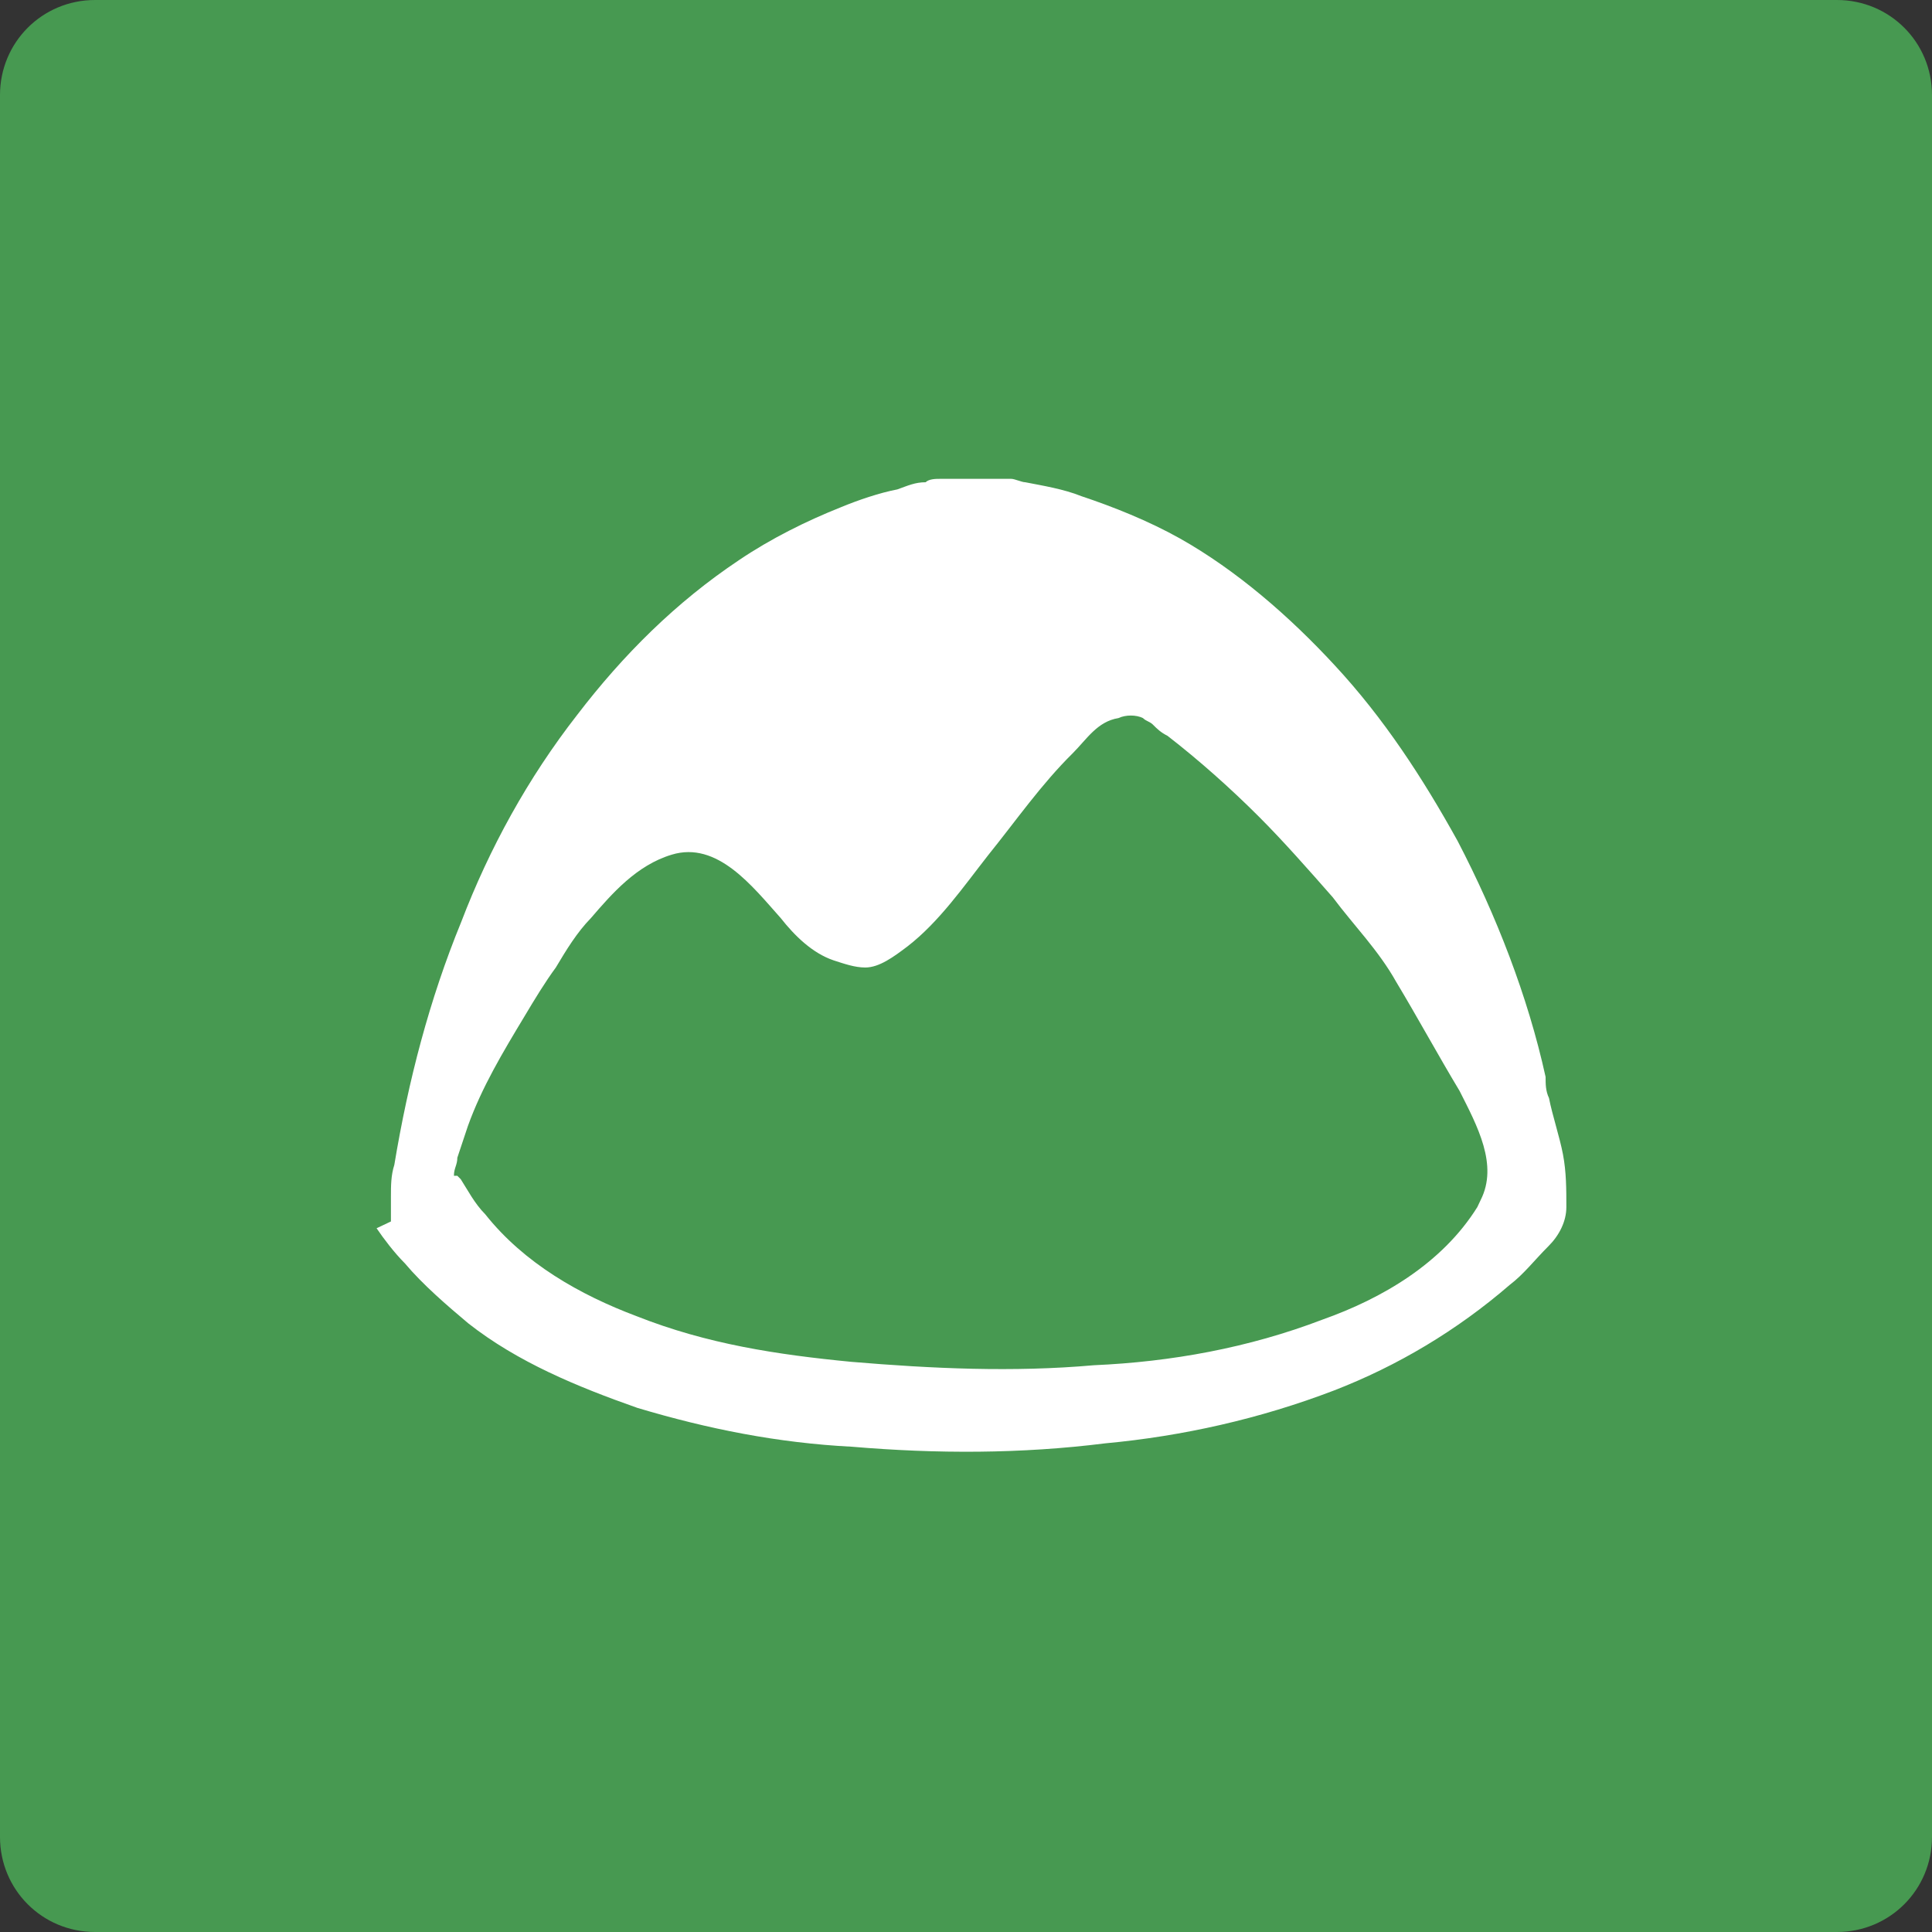 <?xml version="1.0" encoding="utf-8"?>
<!-- Generator: Adobe Illustrator 19.0.0, SVG Export Plug-In . SVG Version: 6.00 Build 0)  -->
<svg version="1.1" id="Layer_1" xmlns="http://www.w3.org/2000/svg" xmlns:xlink="http://www.w3.org/1999/xlink" x="0px" y="0px"
	 viewBox="0 0 512 512" style="enable-background:new 0 0 512 512;" xml:space="preserve">
<rect x="0" y="0" width="512" height="512" fill="#333333" stroke="none"/>
<style type="text/css">
	.st0{fill:#479951;}
	.st1{fill:#FFFFFF;}
</style>
<g id="XMLID_1_">
	<path id="XMLID_3_" class="st0" d="M25.2,0h461.6c14,0,25.2,11.2,25.2,25.2v461.6c0,14-11.2,25.2-25.2,25.2H25.2
		C11.2,512,0,500.8,0,486.8V25.2C0,11.2,11.2,0,25.2,0z"/>
	<path id="XMLID_6_" class="st1" d="M99.8,325.5c1.9,2.8,4.7,6.5,7.5,9.3c4.7,5.6,11.2,11.2,16.8,15.9
		c13.1,10.3,28.9,16.8,44.8,22.4c18.7,5.6,37.3,9.3,56.9,10.3c22.4,1.9,44.8,1.9,67.1-0.9c20.5-1.9,41-6.5,60.6-14
		c16.8-6.5,32.6-15.9,46.6-28c3.7-2.8,6.5-6.5,10.3-10.3c2.8-2.8,4.7-6.5,4.7-10.3c0-4.7,0-9.3-0.9-14s-2.8-10.3-3.7-14.9
		c-0.9-1.9-0.9-3.7-0.9-5.6c-4.7-21.4-13.1-42.9-23.3-62.5c-9.3-16.8-19.6-32.6-32.6-46.6c-12.1-13.1-26.1-25.2-41-33.6
		c-8.4-4.7-17.7-8.4-26.1-11.2c-4.7-1.9-10.3-2.8-14.9-3.7c-0.9,0-2.8-0.9-3.7-0.9H263h-9.3c-1.9,0-2.8,0-4.7,0
		c-0.9,0-2.8,0-3.7,0.9c-2.8,0-4.7,0.9-7.5,1.9c-4.7,0.9-10.3,2.8-14.9,4.7c-9.3,3.7-18.7,8.4-27,14c-16.8,11.2-30.8,25.2-42.9,41
		c-13.1,16.8-23.3,35.4-30.8,55c-8.4,20.5-14,42-17.7,64.3c-0.9,2.8-0.9,5.6-0.9,8.4v4.7v1.9L99.8,325.5z M120.3,311.5
		c0-1.9,0.9-2.8,0.9-4.7c0.9-2.8,1.9-5.6,2.8-8.4c3.7-10.3,9.3-19.6,14.9-28.9c2.8-4.7,5.6-9.3,8.4-13.1c2.8-4.7,5.6-9.3,9.3-13.1
		c5.6-6.5,12.1-14,21.4-16.8c12.1-3.7,21.4,8.4,28.9,16.8c3.7,4.7,8.4,9.3,14,11.2c2.8,0.9,5.6,1.9,8.4,1.9c3.7,0,7.5-2.8,11.2-5.6
		c8.4-6.5,14.9-15.9,21.4-24.2c7.5-9.3,14-18.7,22.4-27c3.7-3.7,6.5-8.4,12.1-9.3c1.9-0.9,4.7-0.9,6.5,0c0.9,0.9,1.9,0.9,2.8,1.9
		c0.9,0.9,1.9,1.9,3.7,2.8c8.4,6.5,16.8,14,24.2,21.4c6.5,6.5,13.1,14,19.6,21.4c5.6,7.5,12.1,14,16.8,22.4
		c5.6,9.3,11.2,19.6,16.8,28.9c4.7,9.3,10.3,19.6,5.6,28.9l-0.9,1.9c-9.3,14.9-25.2,24.2-41,29.8c-19.6,7.5-40.1,11.2-60.6,12.1
		c-21.4,1.9-42.9,0.9-64.3-0.9c-19.6-1.9-38.2-4.7-56.9-12.1c-14.9-5.6-29.8-14-40.1-27c-2.8-2.8-4.7-6.5-6.5-9.3l-0.9-0.9H120.3z"
		/>
</g>
</svg>
